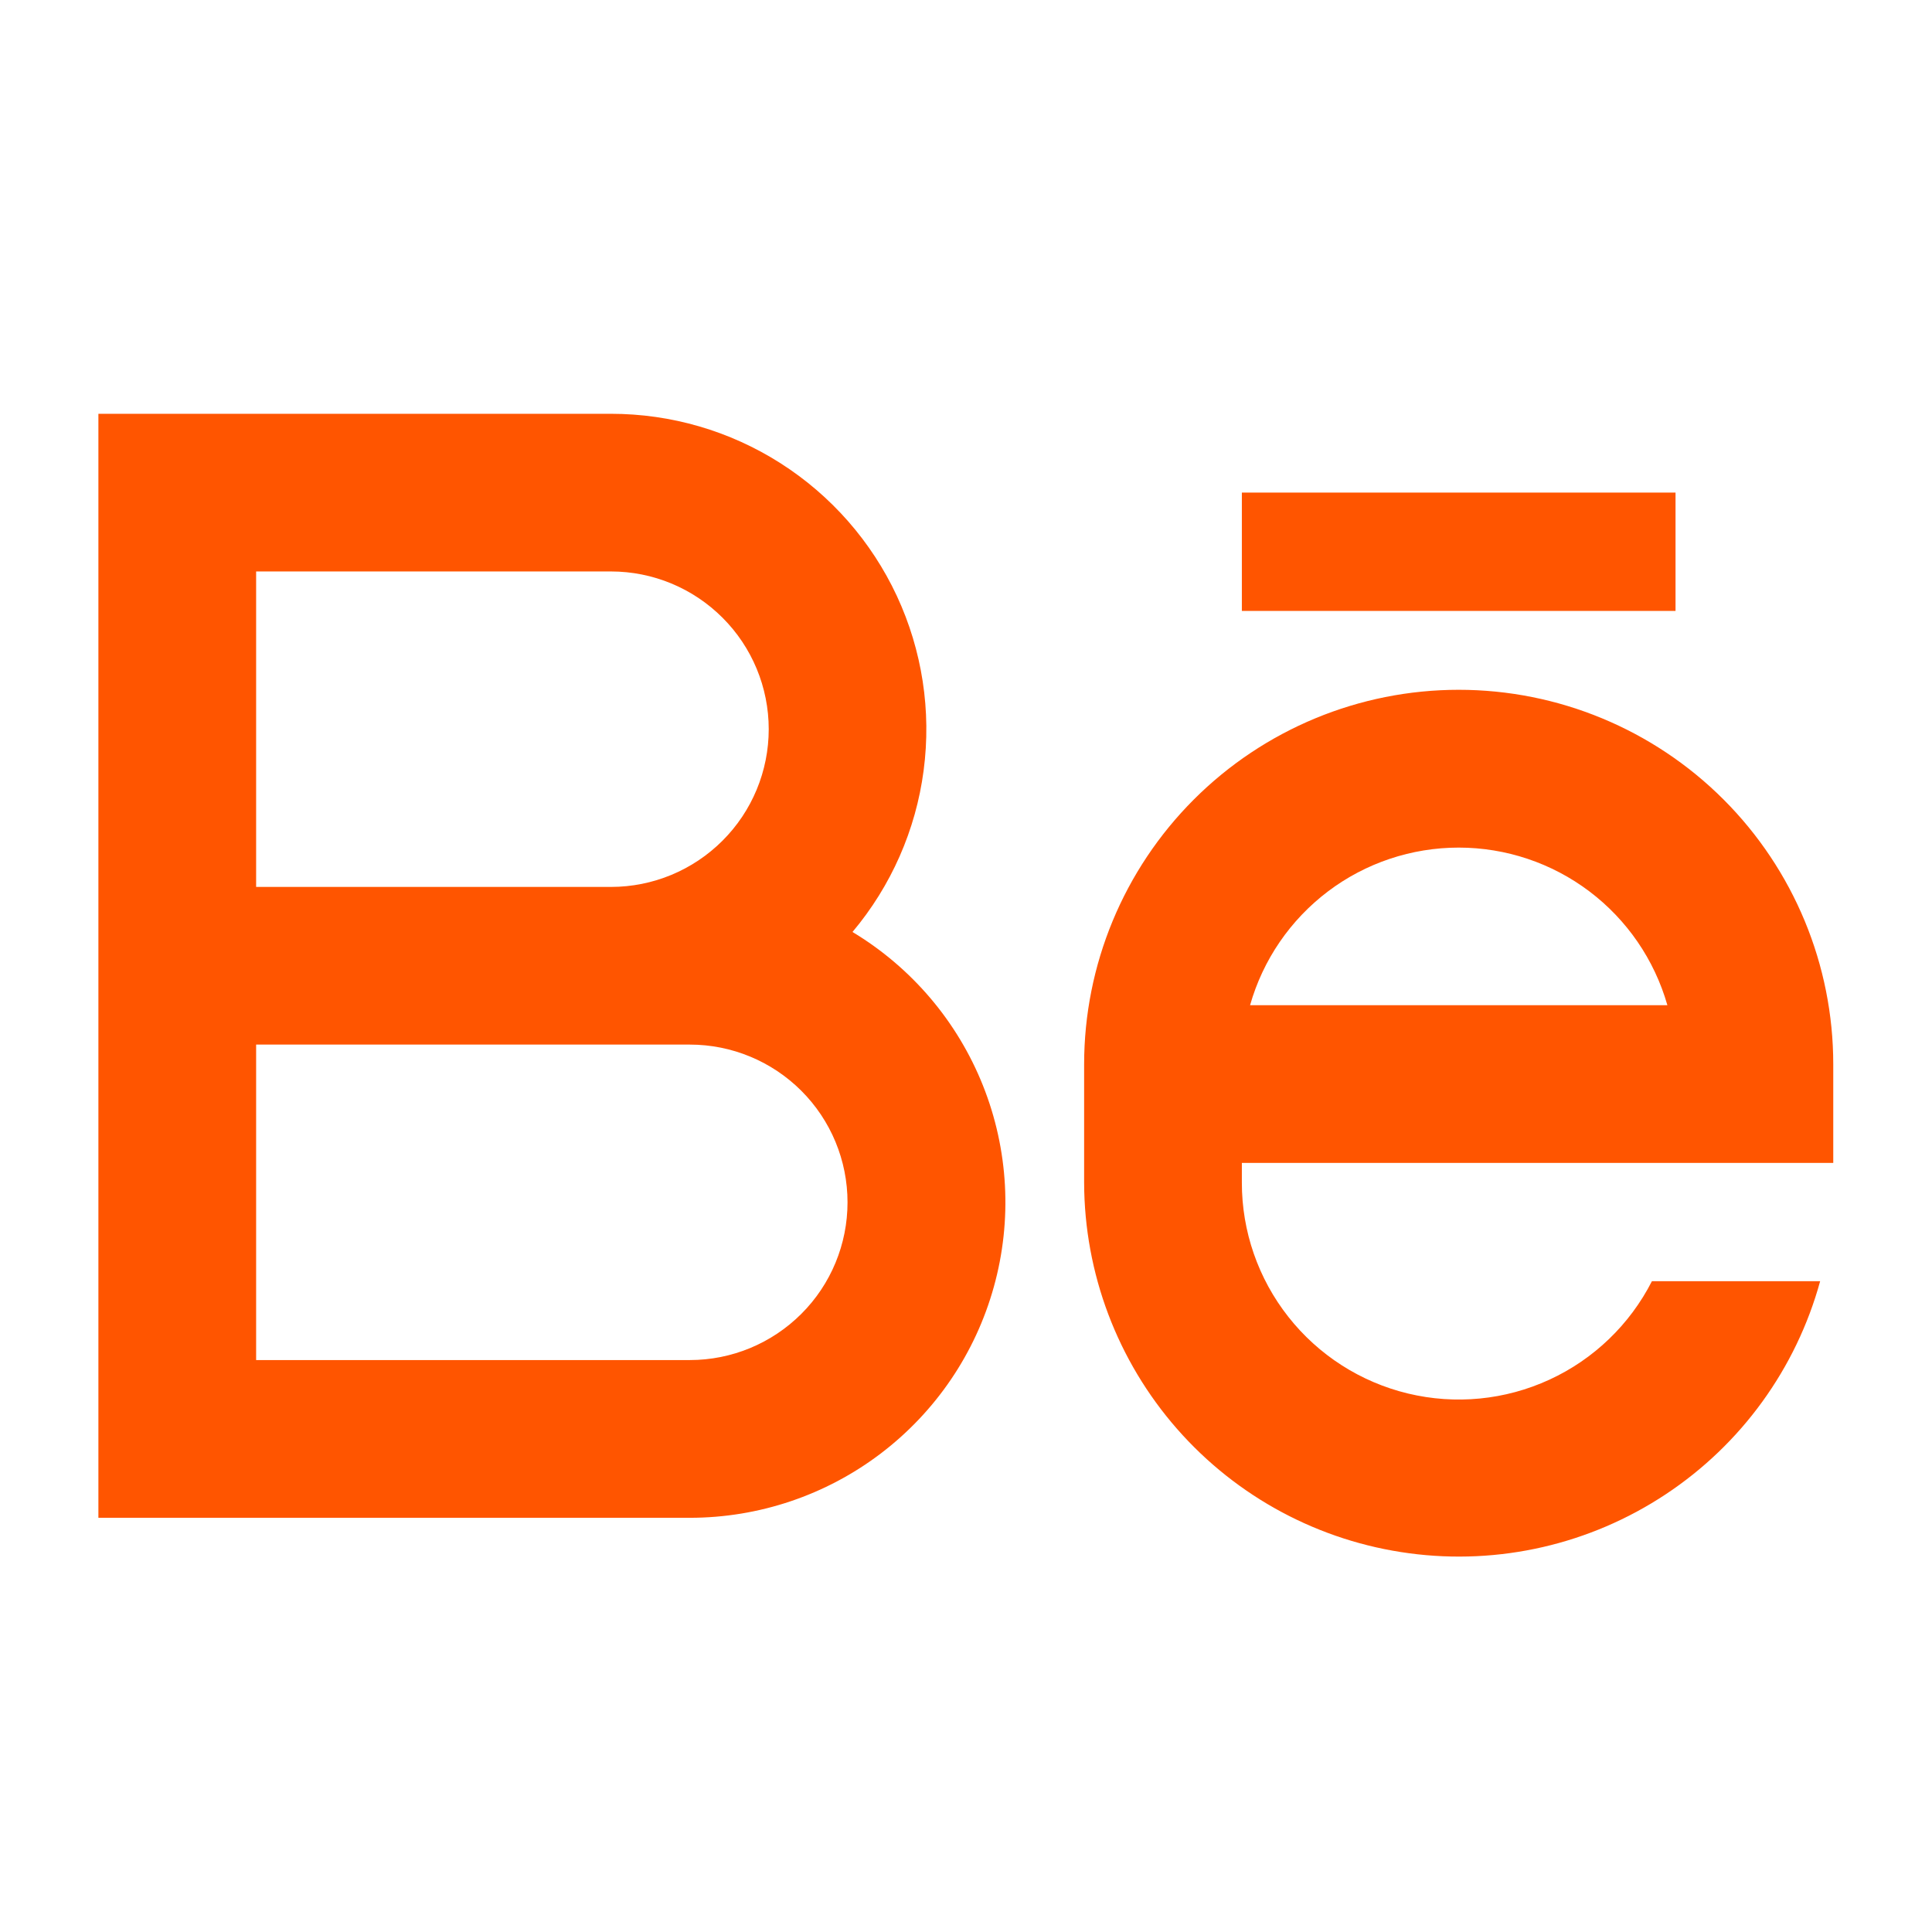 <svg width="28" height="28" viewBox="0 0 28 28" fill="none" xmlns="http://www.w3.org/2000/svg">
<g clip-path="url(#clip0_1149_7364)">
<path d="M8.855 12.854C9.461 12.854 10.042 12.613 10.471 12.184C10.9 11.756 11.141 11.174 11.141 10.568C11.141 9.962 10.9 9.38 10.471 8.952C10.042 8.523 9.461 8.282 8.855 8.282H3.712V12.854H8.855ZM9.998 15.139H3.712V19.711H9.998C10.604 19.711 11.185 19.47 11.614 19.041C12.043 18.613 12.283 18.031 12.283 17.425C12.283 16.819 12.043 16.238 11.614 15.809C11.185 15.38 10.604 15.139 9.998 15.139ZM12.355 13.507C13.212 14.023 13.876 14.804 14.246 15.733C14.616 16.661 14.672 17.685 14.404 18.648C14.137 19.612 13.561 20.46 12.765 21.065C11.969 21.67 10.997 21.997 9.998 21.997H1.426V5.997H8.855C9.725 5.997 10.577 6.245 11.311 6.713C12.045 7.181 12.63 7.848 12.998 8.637C13.365 9.426 13.5 10.303 13.386 11.166C13.273 12.029 12.915 12.841 12.355 13.507ZM17.998 7.139H24.283V8.854H17.998V7.139ZM26.569 16.854H17.998V17.139C17.997 17.845 18.235 18.531 18.672 19.085C19.109 19.64 19.72 20.031 20.406 20.196C21.092 20.361 21.814 20.291 22.456 19.995C23.097 19.7 23.62 19.197 23.941 18.568H26.379C26.031 19.835 25.236 20.932 24.14 21.657C23.045 22.382 21.724 22.686 20.422 22.511C19.12 22.337 17.925 21.697 17.059 20.709C16.193 19.721 15.715 18.453 15.712 17.139V15.425C15.712 13.985 16.284 12.605 17.302 11.587C18.32 10.569 19.701 9.997 21.141 9.997C22.58 9.997 23.961 10.569 24.979 11.587C25.997 12.605 26.569 13.985 26.569 15.425V16.854ZM24.165 14.568C23.977 13.91 23.581 13.332 23.035 12.919C22.49 12.507 21.824 12.284 21.141 12.284C20.457 12.284 19.791 12.507 19.246 12.919C18.7 13.332 18.304 13.91 18.117 14.568H24.165Z" fill="#FF5500"/>
</g>
<defs>
<clipPath id="clip0_1149_7364">
<rect width="27.429" height="27.429" fill="white" transform="translate(0.286 0.286)"/>
</clipPath>
</defs>
</svg>
